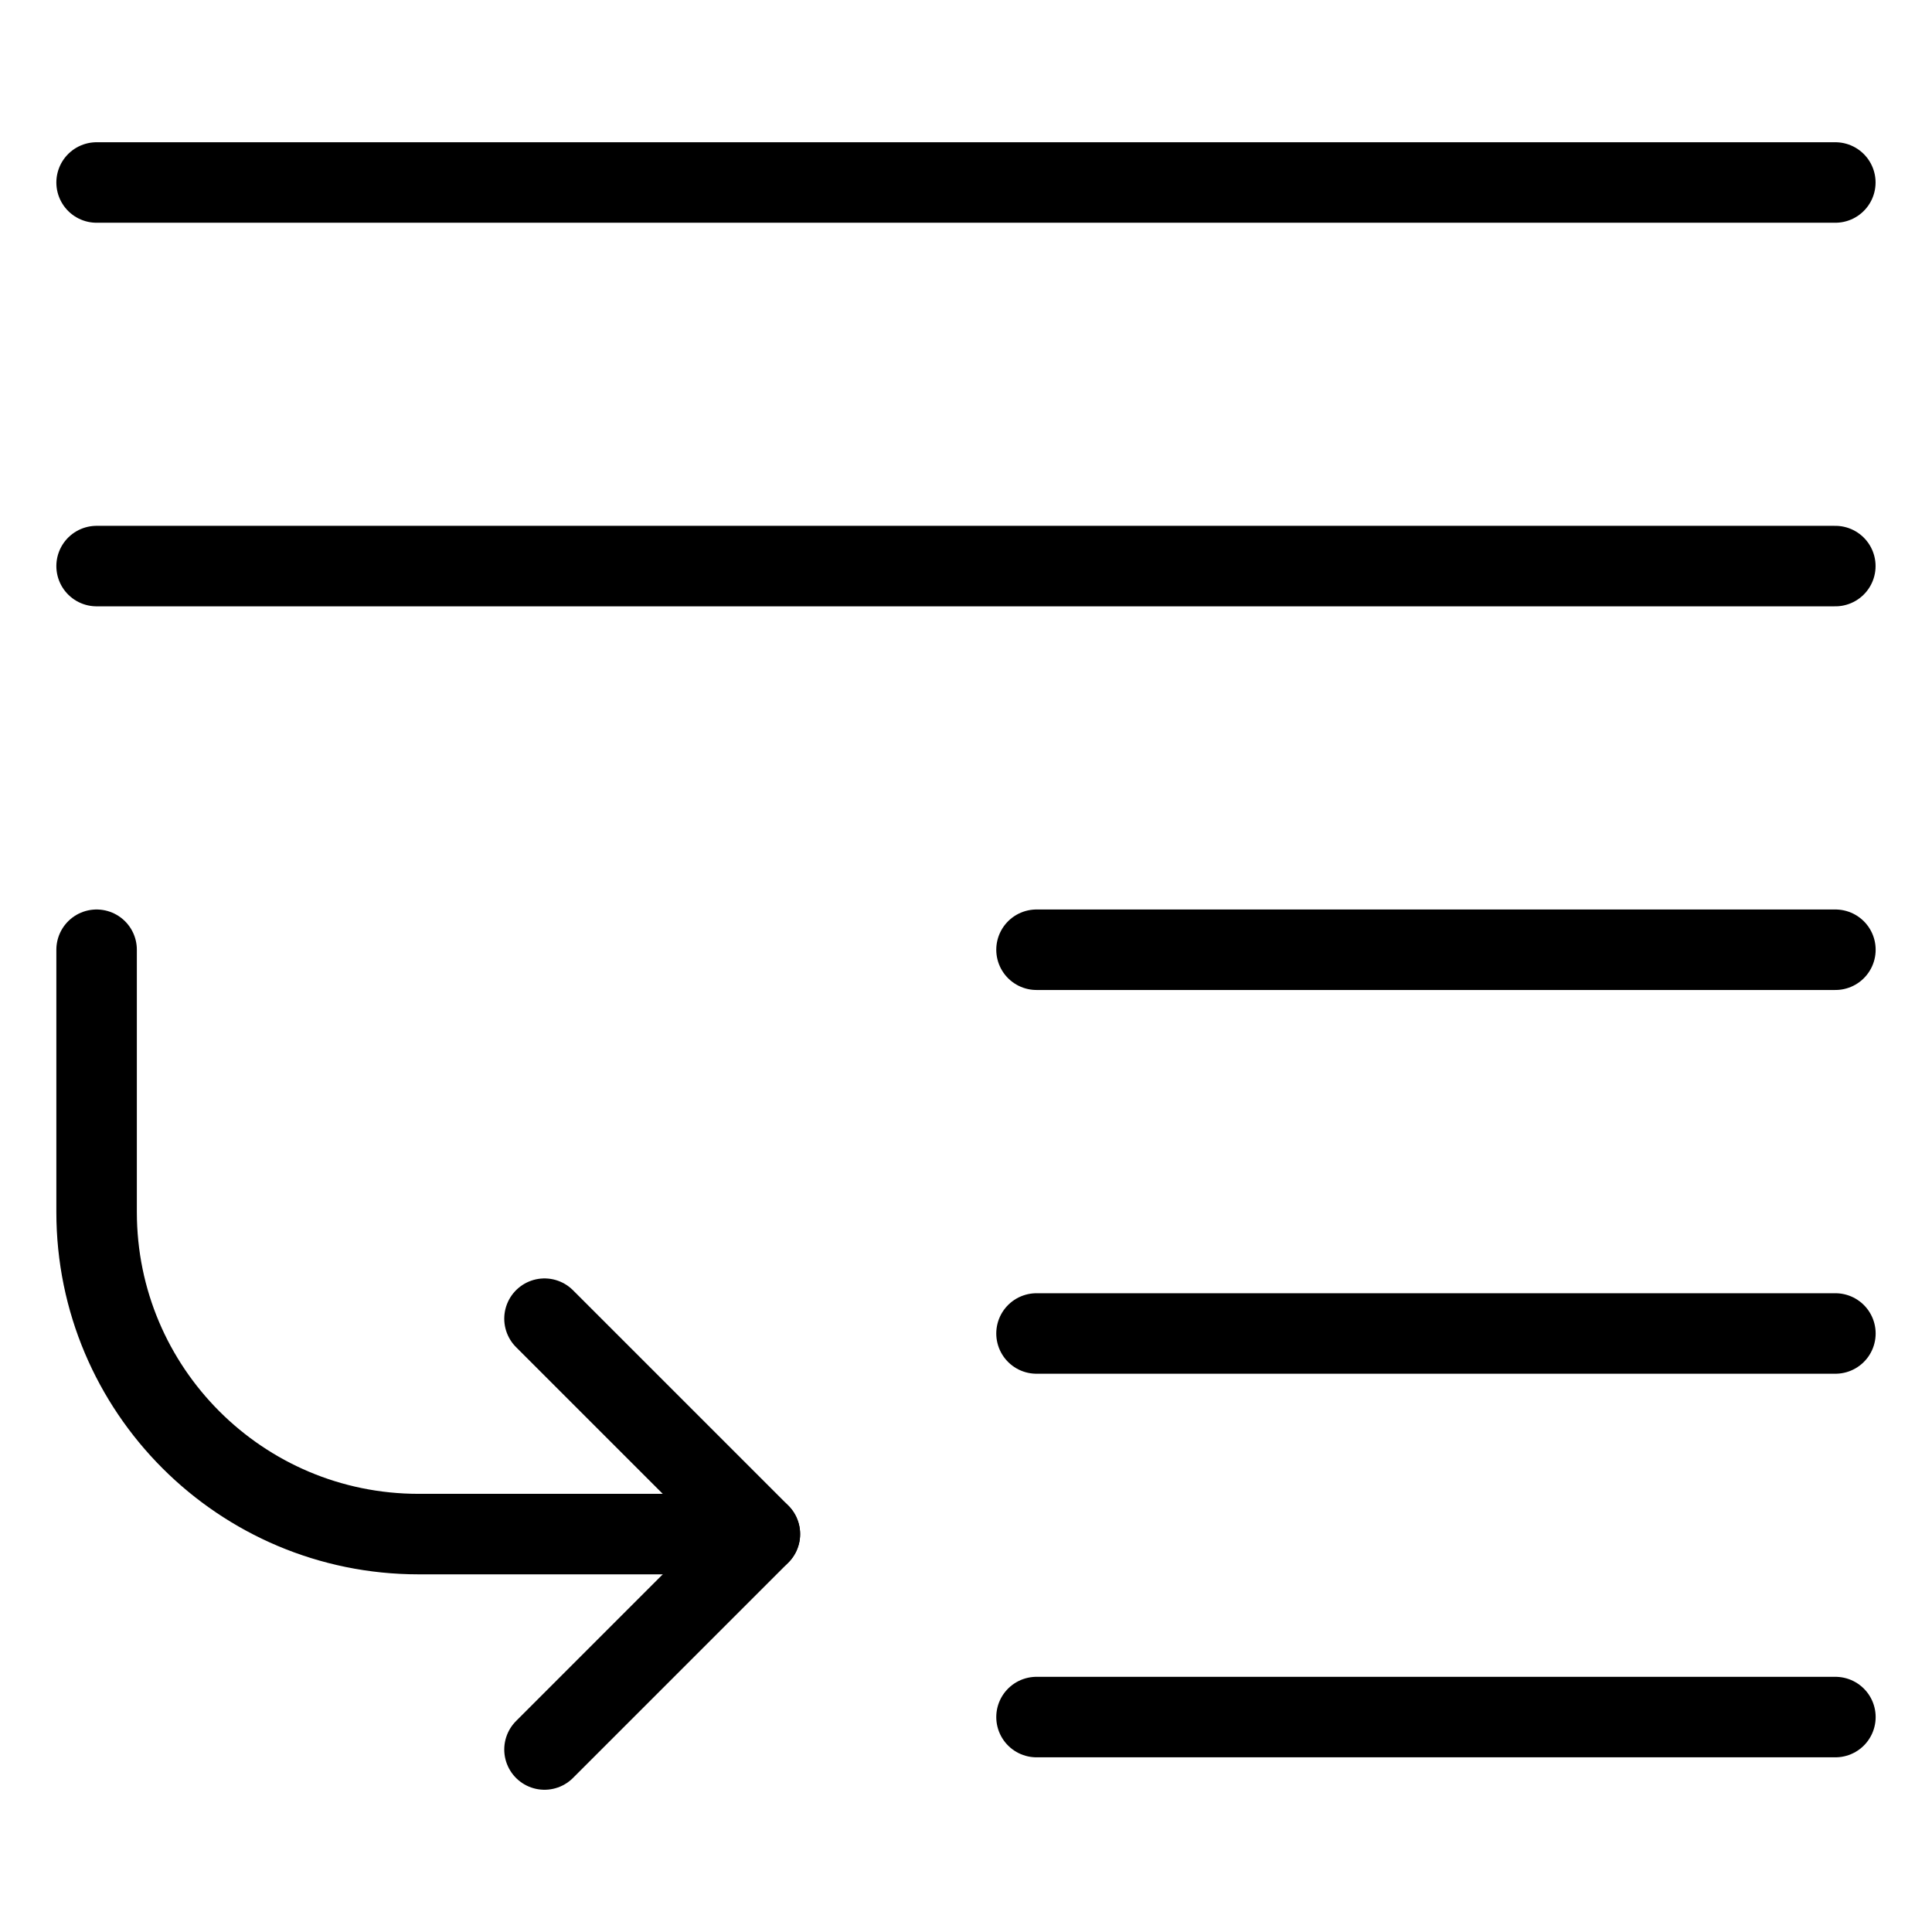 <svg xmlns="http://www.w3.org/2000/svg" fill="none" viewBox="0 0 24 24"><path stroke="#000000" stroke-linecap="round" stroke-linejoin="round" d="m12.876 21.33 9.924 0" stroke-width="1"></path><path stroke="#000000" stroke-linecap="round" stroke-linejoin="round" d="m1.2 11.798 0 3.259c0 2.209 1.791 4 4 4h4.239" stroke-width="1"></path><path stroke="#000000" stroke-linecap="round" stroke-linejoin="round" d="m12.876 16.565 9.924 0" stroke-width="1"></path><path stroke="#000000" stroke-linecap="round" stroke-linejoin="round" d="m12.876 11.798 9.924 0" stroke-width="1"></path><path stroke="#000000" stroke-linecap="round" stroke-linejoin="round" d="m1.2 7.032 21.599 0" stroke-width="1"></path><path stroke="#000000" stroke-linecap="round" stroke-linejoin="round" d="m1.2 2.267 21.599 0" stroke-width="1"></path><path stroke="#000000" stroke-linecap="round" stroke-linejoin="round" d="m6.764 21.733 2.676 -2.676 -2.676 -2.676" stroke-width="1"></path></svg>